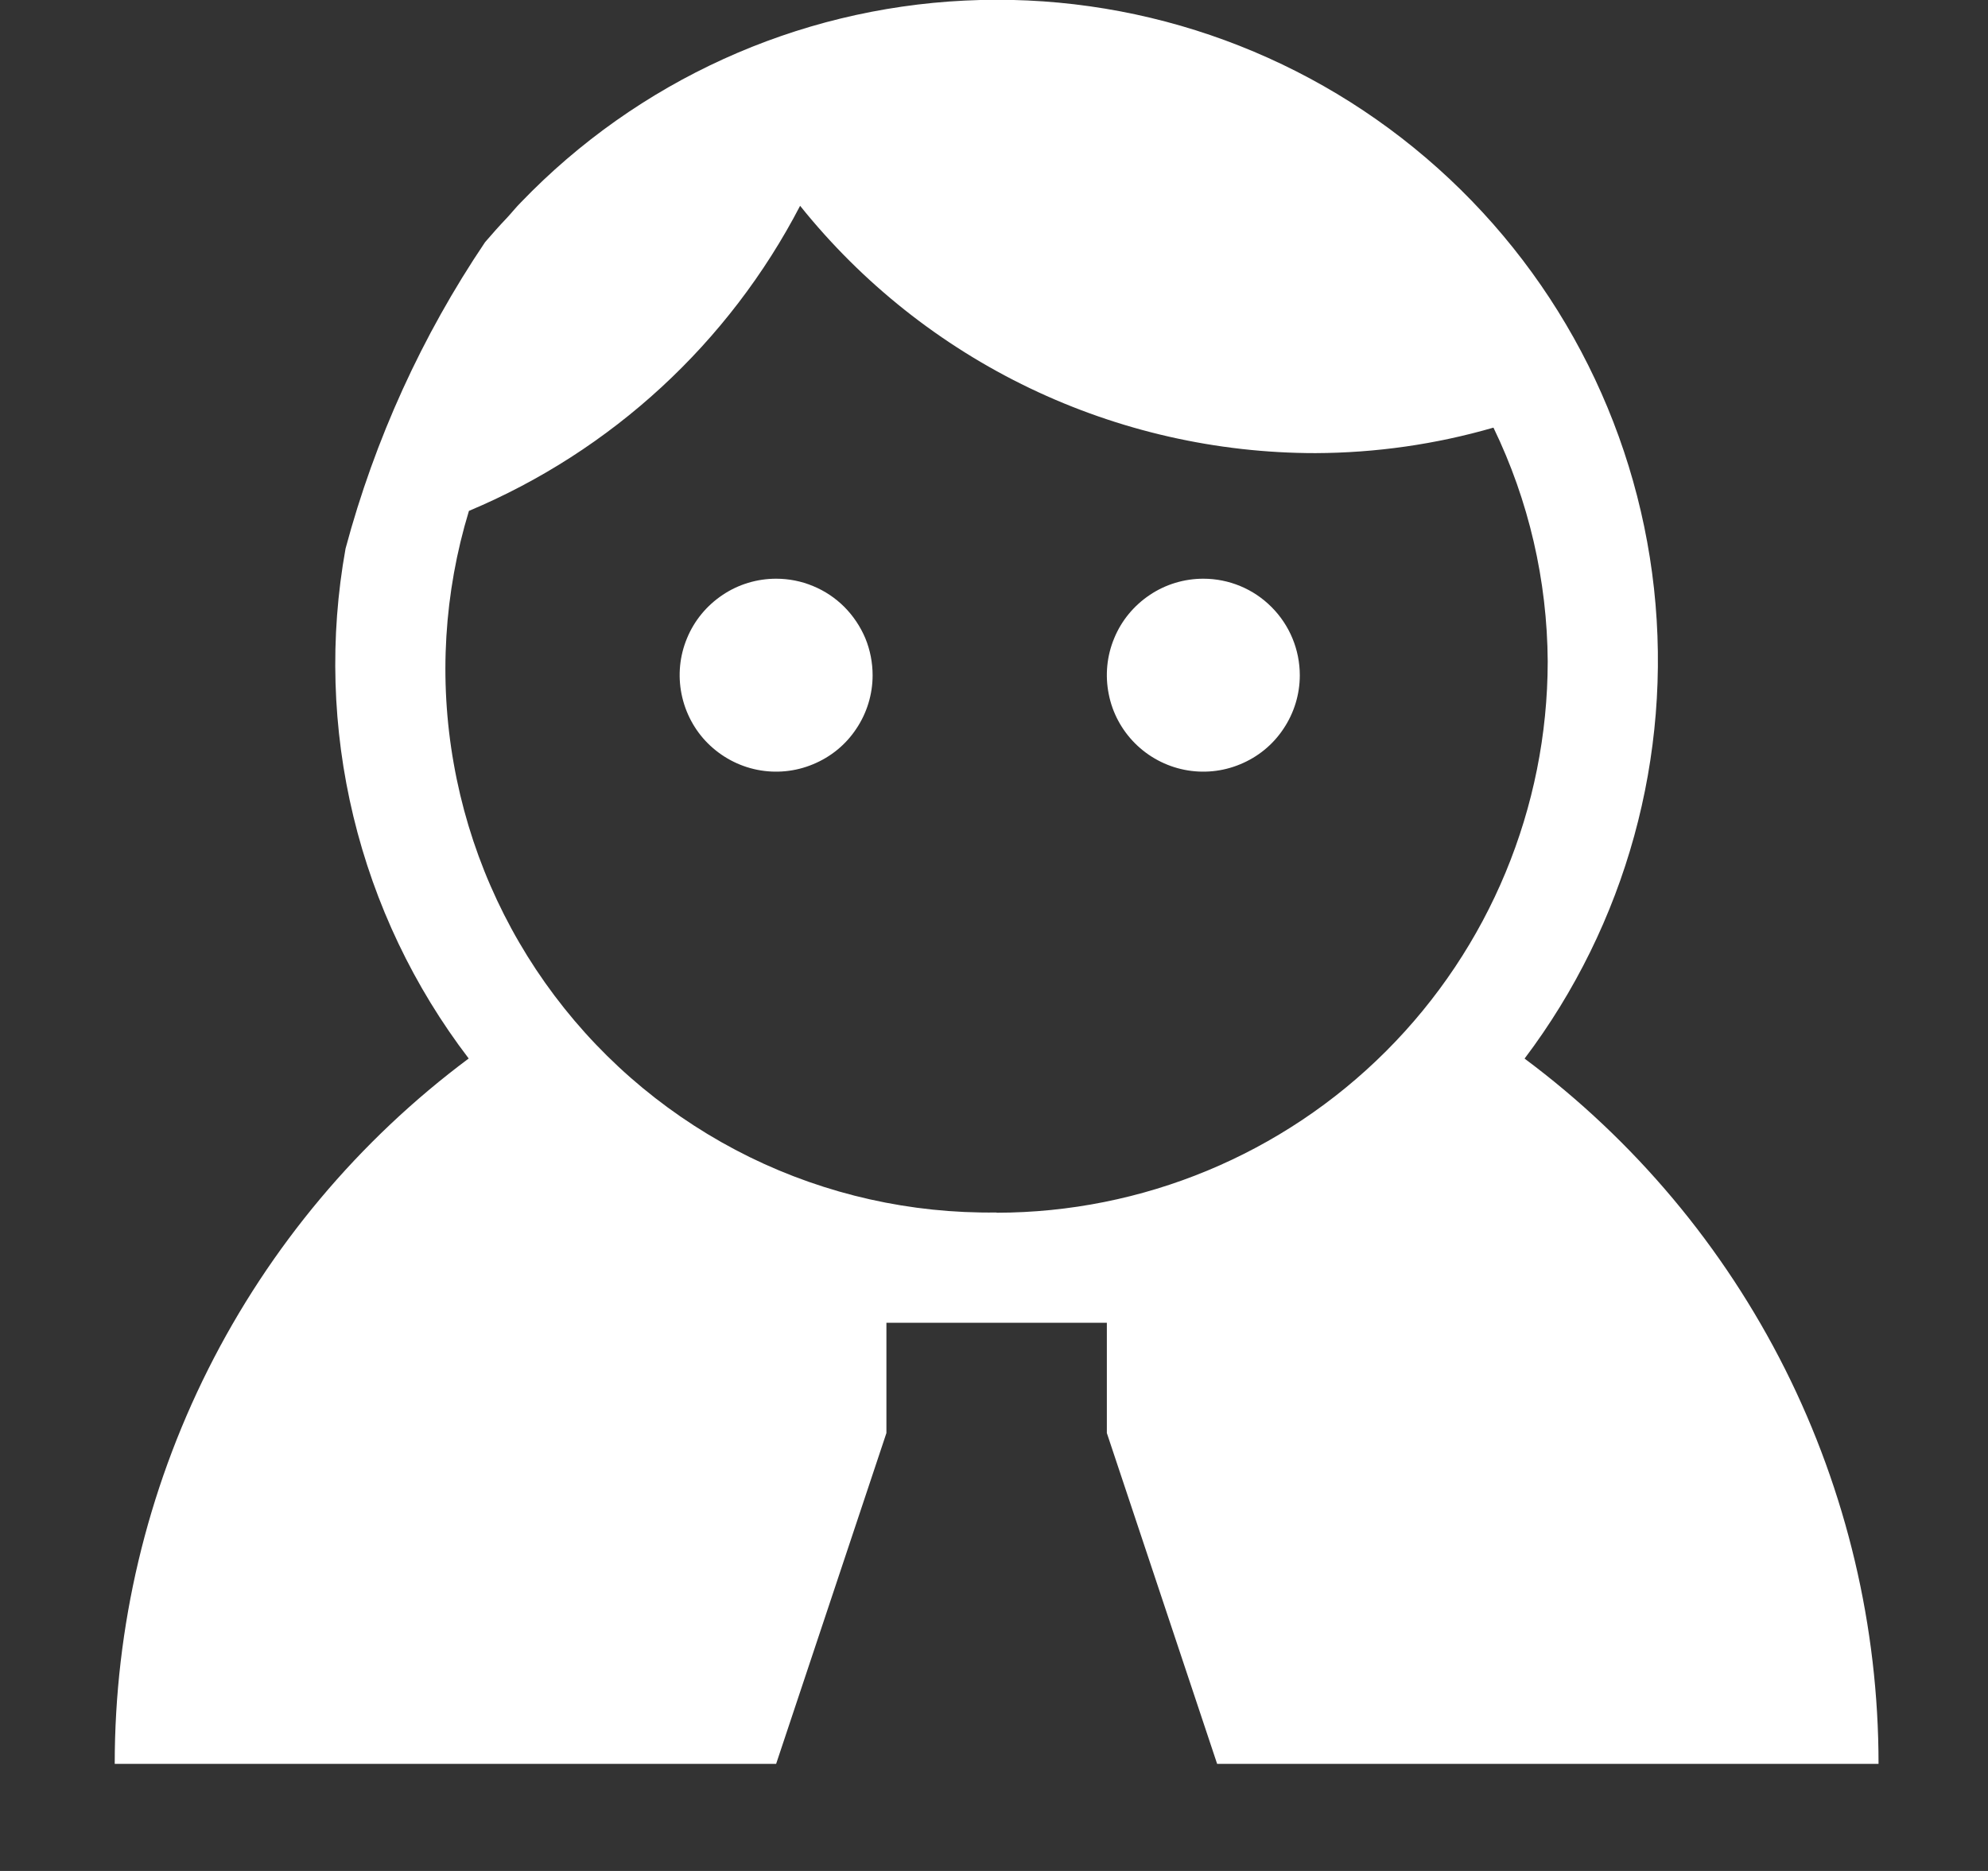 <svg width="17" height="16" viewBox="0 0 17 16" fill="none" xmlns="http://www.w3.org/2000/svg">
<rect x="0" y="0" width="17" height="16" fill="#333333" stroke="none"/>
<g clip-path="url(#clip0_194_187)">
<path d="M13.037 9.053C13.905 7.903 14.3 6.466 14.144 5.034C13.987 3.603 13.29 2.285 12.194 1.35C11.099 0.415 9.688 -0.066 8.249 0.005C6.811 0.075 5.454 0.692 4.455 1.73C4.413 1.772 4.376 1.819 4.336 1.862C4.271 1.93 4.209 2 4.148 2.071C3.608 2.872 3.205 3.758 2.955 4.691C2.818 5.451 2.841 6.232 3.022 6.982C3.203 7.733 3.539 8.438 4.008 9.052C3.069 9.752 2.306 10.662 1.78 11.71C1.255 12.757 0.981 13.912 0.981 15.084H6.637L7.58 12.255V11.312H9.465V12.255L10.408 15.084H16.064C16.064 13.912 15.79 12.756 15.265 11.709C14.739 10.662 13.976 9.752 13.036 9.052M8.522 10.369C7.79 10.379 7.067 10.217 6.41 9.895C5.753 9.572 5.182 9.1 4.742 8.515C4.302 7.93 4.007 7.25 3.88 6.53C3.752 5.809 3.797 5.069 4.01 4.369C5.23 3.857 6.232 2.934 6.842 1.76C7.371 2.42 8.042 2.953 8.805 3.319C9.568 3.685 10.404 3.875 11.25 3.875C11.765 3.873 12.277 3.8 12.771 3.657C13.073 4.281 13.231 4.964 13.235 5.657C13.234 6.907 12.737 8.105 11.853 8.989C10.969 9.873 9.771 10.37 8.521 10.371" fill="white"/>
<path d="M6.637 4.949C6.474 4.949 6.314 4.997 6.179 5.088C6.043 5.179 5.937 5.307 5.875 5.458C5.812 5.609 5.796 5.775 5.828 5.935C5.86 6.095 5.938 6.242 6.053 6.357C6.169 6.472 6.315 6.551 6.475 6.583C6.635 6.615 6.801 6.599 6.952 6.536C7.103 6.474 7.232 6.369 7.322 6.233C7.413 6.098 7.462 5.938 7.462 5.775C7.462 5.667 7.441 5.559 7.4 5.459C7.358 5.359 7.297 5.268 7.221 5.191C7.144 5.114 7.053 5.053 6.953 5.012C6.853 4.97 6.745 4.949 6.637 4.949Z" fill="white"/>
<path d="M10.29 4.949C10.127 4.949 9.967 4.997 9.832 5.088C9.696 5.179 9.59 5.307 9.528 5.458C9.465 5.609 9.449 5.775 9.481 5.935C9.512 6.095 9.591 6.242 9.706 6.357C9.821 6.472 9.968 6.551 10.128 6.583C10.288 6.615 10.454 6.599 10.605 6.536C10.756 6.474 10.885 6.369 10.975 6.233C11.066 6.098 11.115 5.938 11.115 5.775C11.115 5.556 11.028 5.346 10.873 5.191C10.719 5.036 10.509 4.949 10.29 4.949Z" fill="white"/>
</g>
<defs>
<clipPath id="clip0_194_187">
<rect width="15.083" height="15.084" fill="white" transform="translate(0.981)"/>
</clipPath>
</defs>
</svg>
